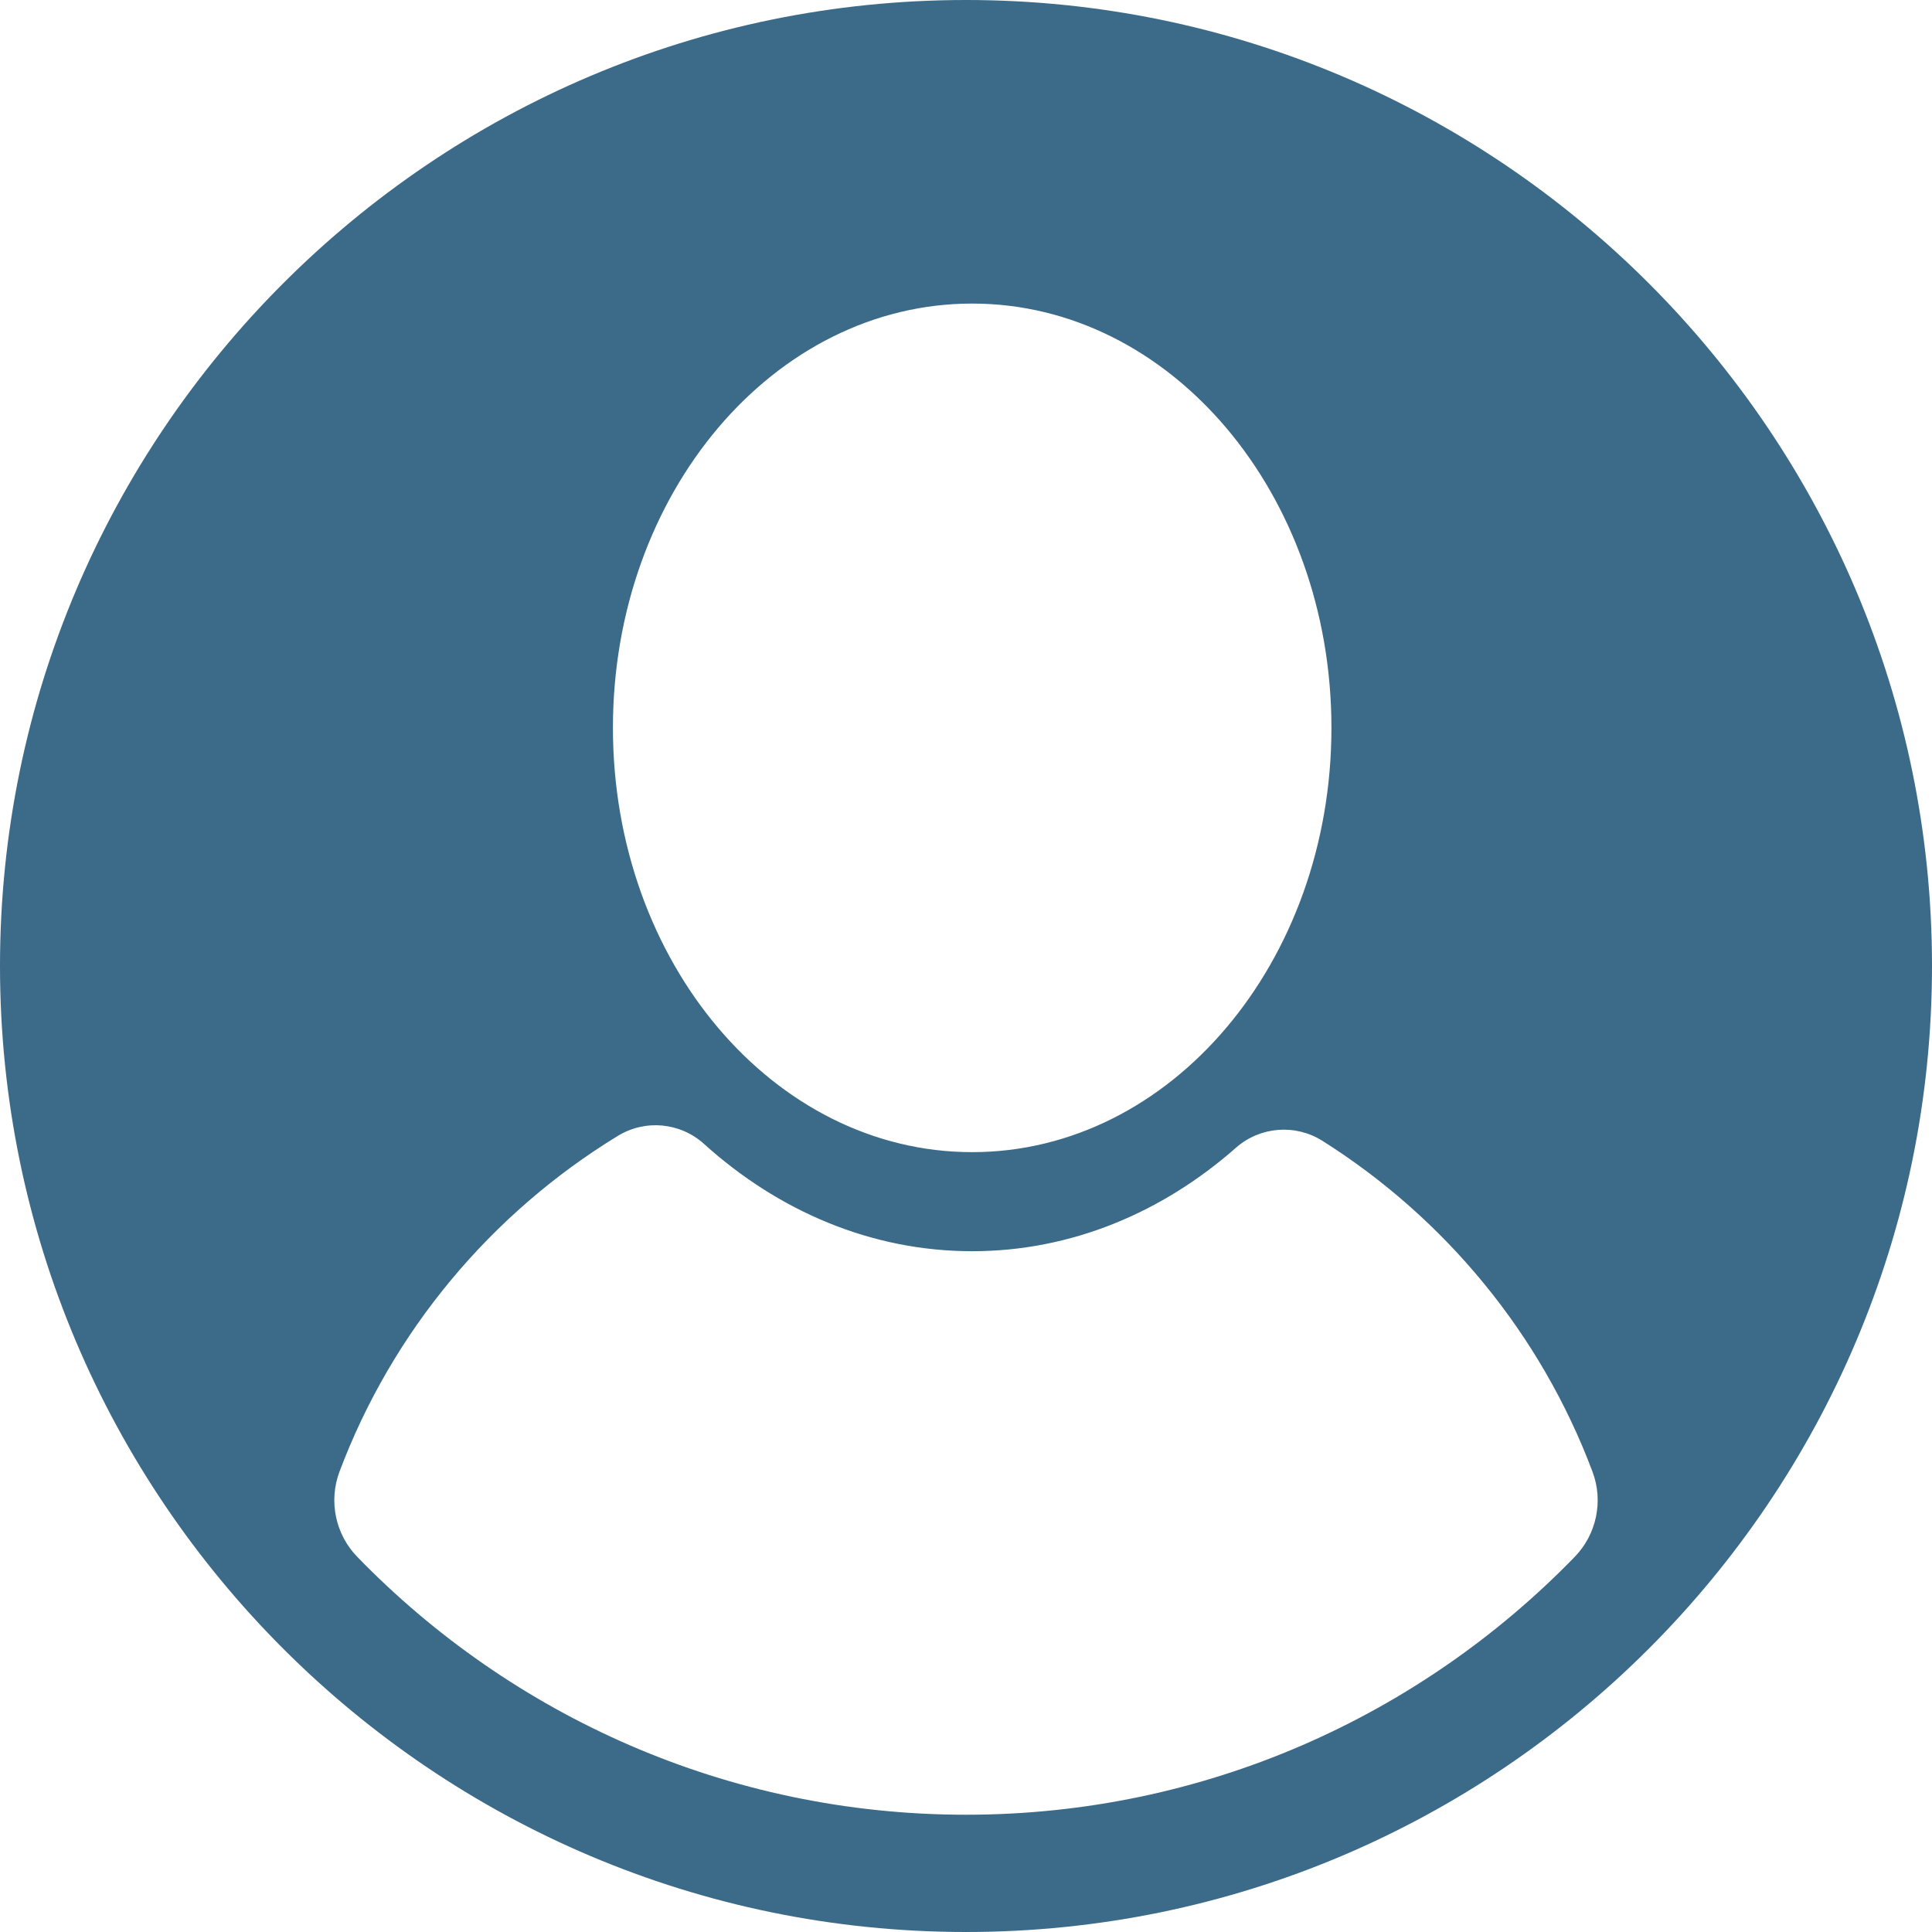 <?xml version="1.0" encoding="UTF-8"?> <svg xmlns="http://www.w3.org/2000/svg" width="40" height="40" viewBox="0 0 40 40" fill="none"><path d="M20 0C8.972 0 0 8.972 0 20C0 31.028 8.972 40 20 40C31.028 40 40 31.028 40 20C40 8.972 31.028 0 20 0ZM20.128 6.285C24.235 6.285 27.566 10.217 27.566 15.069C27.566 19.921 24.235 23.854 20.128 23.854C16.02 23.854 12.69 19.921 12.69 15.069C12.69 10.217 16.02 6.285 20.128 6.285ZM20 37.572C15.062 37.572 10.592 35.524 7.397 32.233C6.943 31.766 6.8 31.078 7.029 30.469C8.123 27.558 10.172 25.117 12.792 23.517C13.358 23.171 14.082 23.238 14.574 23.682C16.115 25.074 18.037 25.905 20.128 25.905C22.177 25.905 24.066 25.105 25.591 23.761C26.089 23.323 26.817 23.266 27.378 23.619C29.917 25.22 31.901 27.62 32.971 30.47C33.2 31.079 33.056 31.766 32.603 32.233C29.407 35.524 24.938 37.572 20 37.572Z" fill="#3C6A89"></path></svg> 